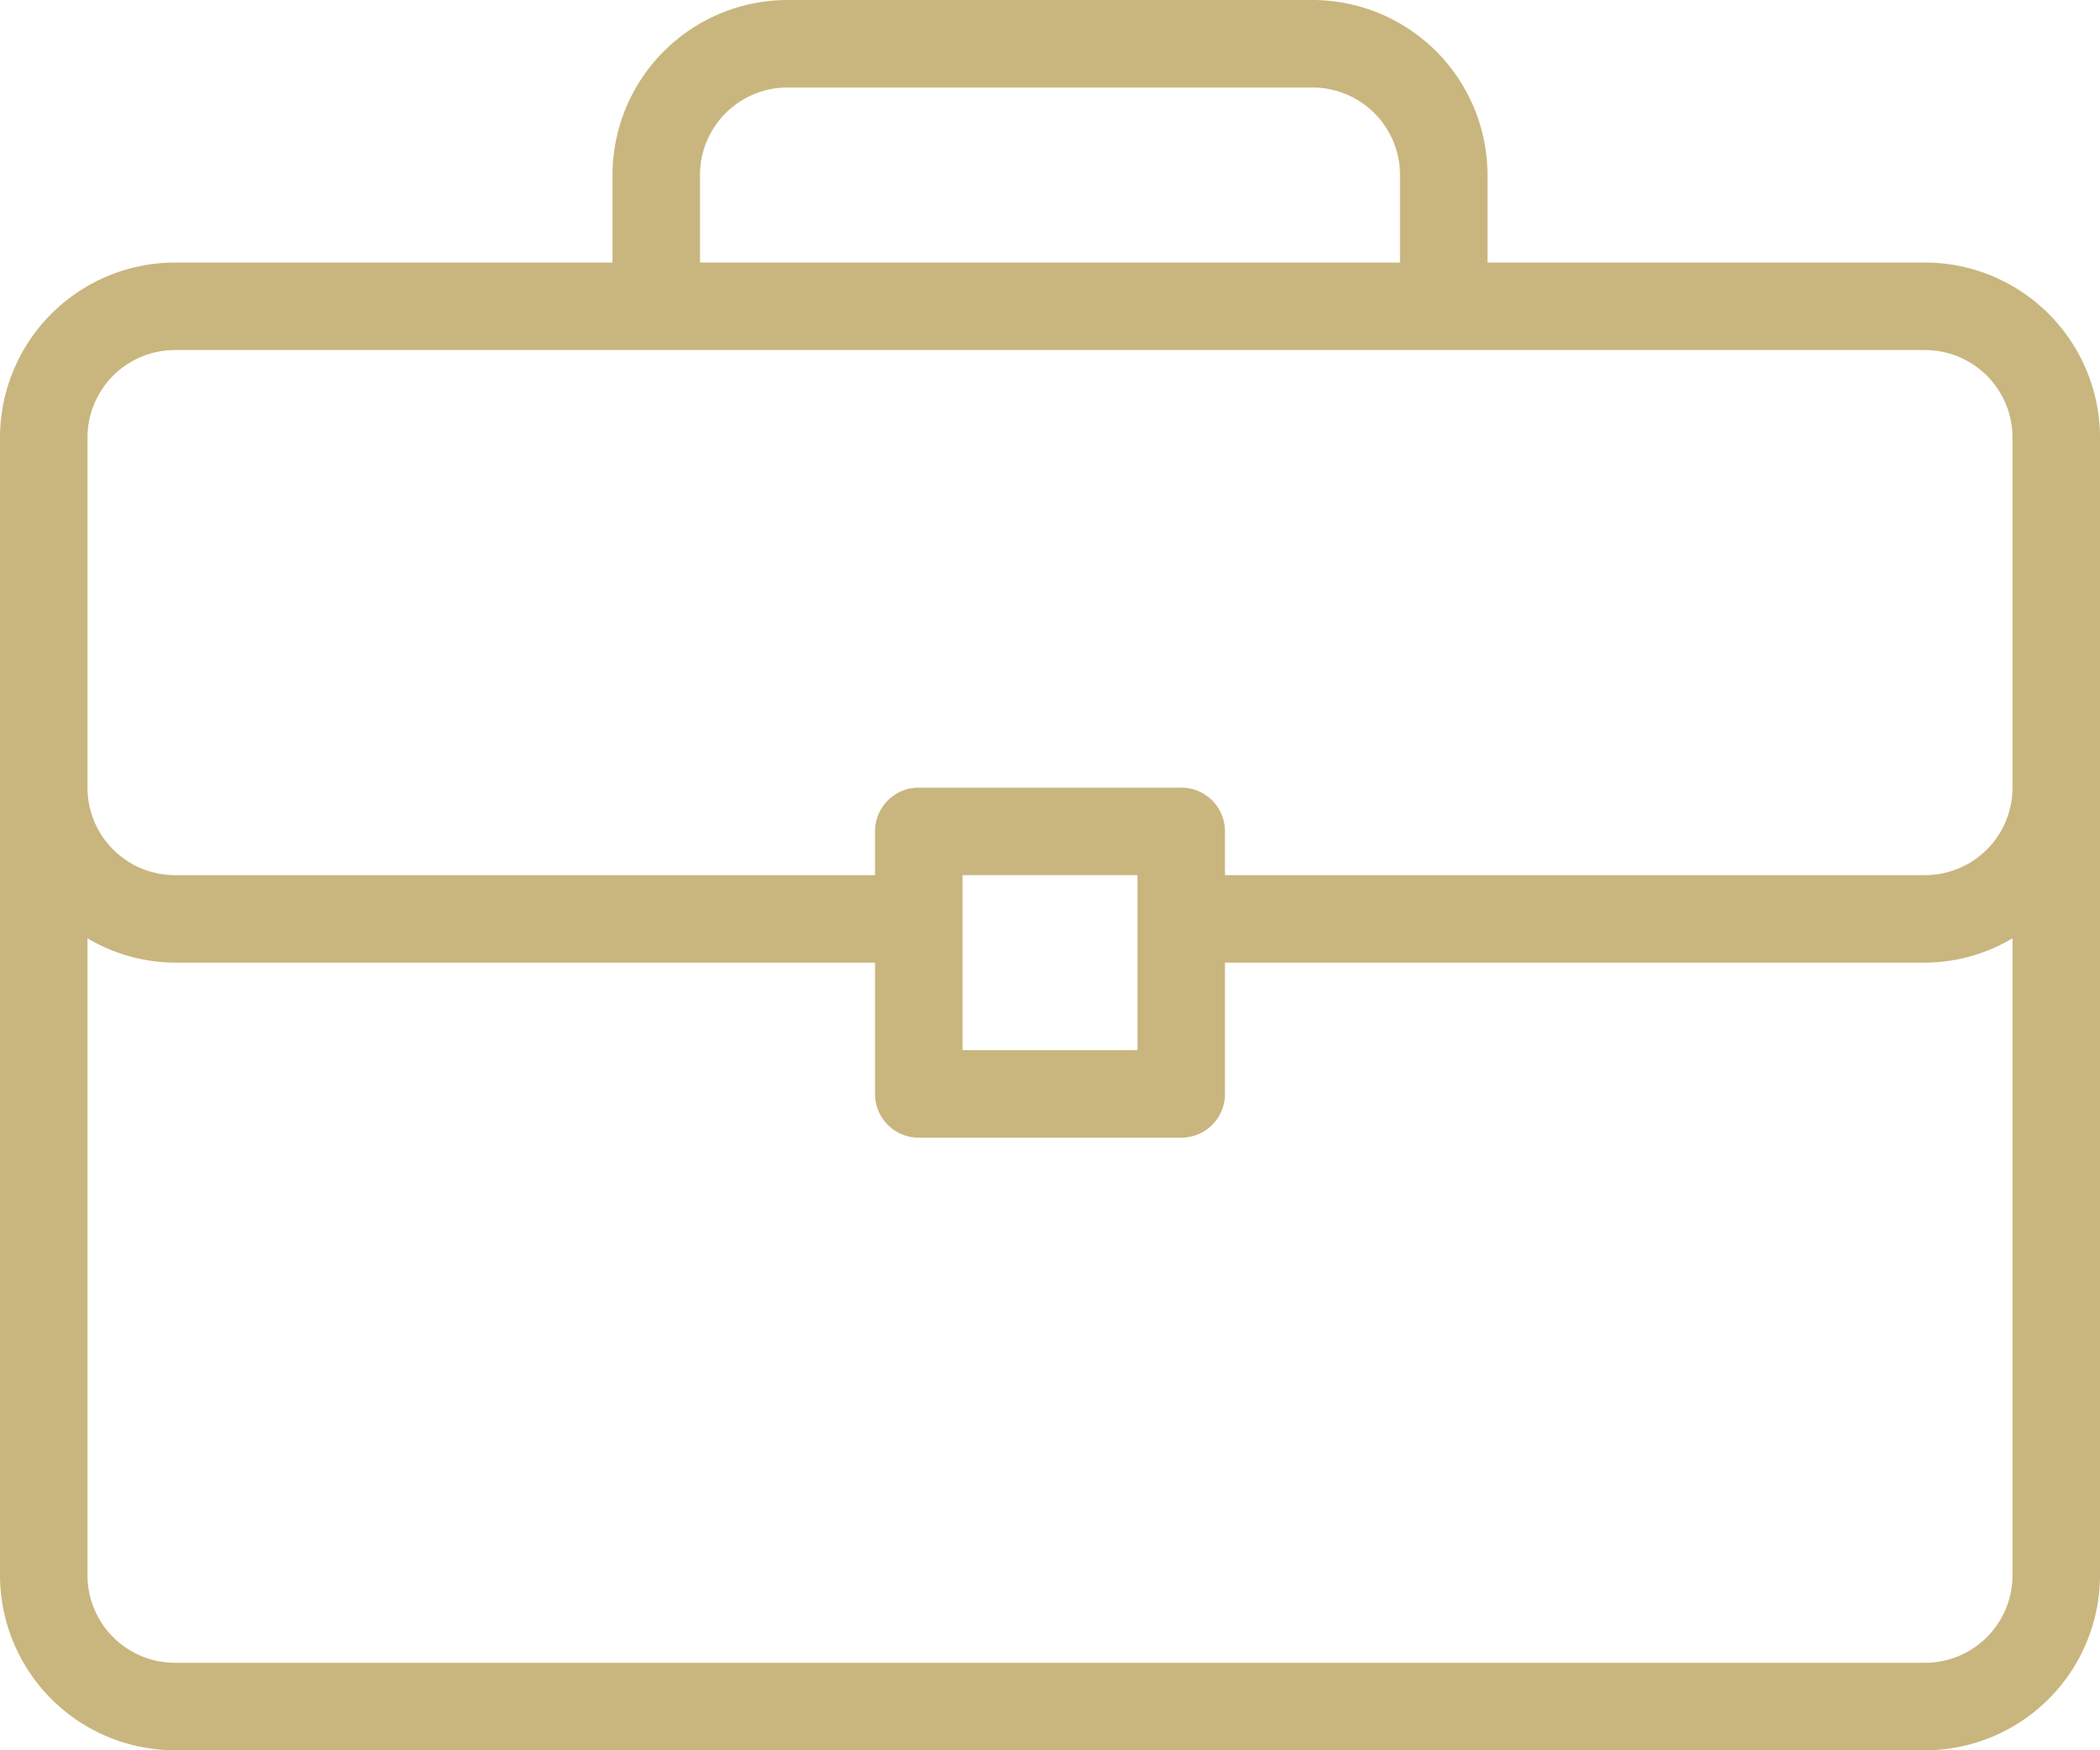 <?xml version="1.0" encoding="UTF-8"?>
<svg xmlns="http://www.w3.org/2000/svg" width="79.2" height="66" viewBox="0 0 79.2 66">
  <g id="briefcase" transform="translate(0 -42.666)">
    <g id="Group_673" data-name="Group 673" transform="translate(0 42.666)">
      <path id="Path_1452" data-name="Path 1452" d="M72.6,52.566H56.1v-3.3a6.607,6.607,0,0,0-6.6-6.6H29.7a6.607,6.607,0,0,0-6.6,6.6v3.3H6.6a6.607,6.607,0,0,0-6.6,6.6v42.9a6.607,6.607,0,0,0,6.6,6.6h66a6.607,6.607,0,0,0,6.6-6.6v-42.9A6.607,6.607,0,0,0,72.6,52.566Zm-46.2-3.3a3.3,3.3,0,0,1,3.3-3.3H49.5a3.3,3.3,0,0,1,3.3,3.3v3.3H26.4Zm49.5,52.8a3.3,3.3,0,0,1-3.3,3.3H6.6a3.3,3.3,0,0,1-3.3-3.3V78.048a6.525,6.525,0,0,0,3.3.918H33v4.95a1.649,1.649,0,0,0,1.65,1.65h9.9a1.649,1.649,0,0,0,1.65-1.65v-4.95H72.6a6.523,6.523,0,0,0,3.3-.918v24.018Zm-39.6-19.8v-6.6h6.6v6.6Zm39.6-9.9a3.3,3.3,0,0,1-3.3,3.3H46.2v-1.65a1.649,1.649,0,0,0-1.65-1.65h-9.9A1.649,1.649,0,0,0,33,74.016v1.65H6.6a3.3,3.3,0,0,1-3.3-3.3v-13.2a3.3,3.3,0,0,1,3.3-3.3h66a3.3,3.3,0,0,1,3.3,3.3Z" transform="translate(0 -42.666)" fill="#c9b67e"></path>
    </g>
  </g>
</svg>
